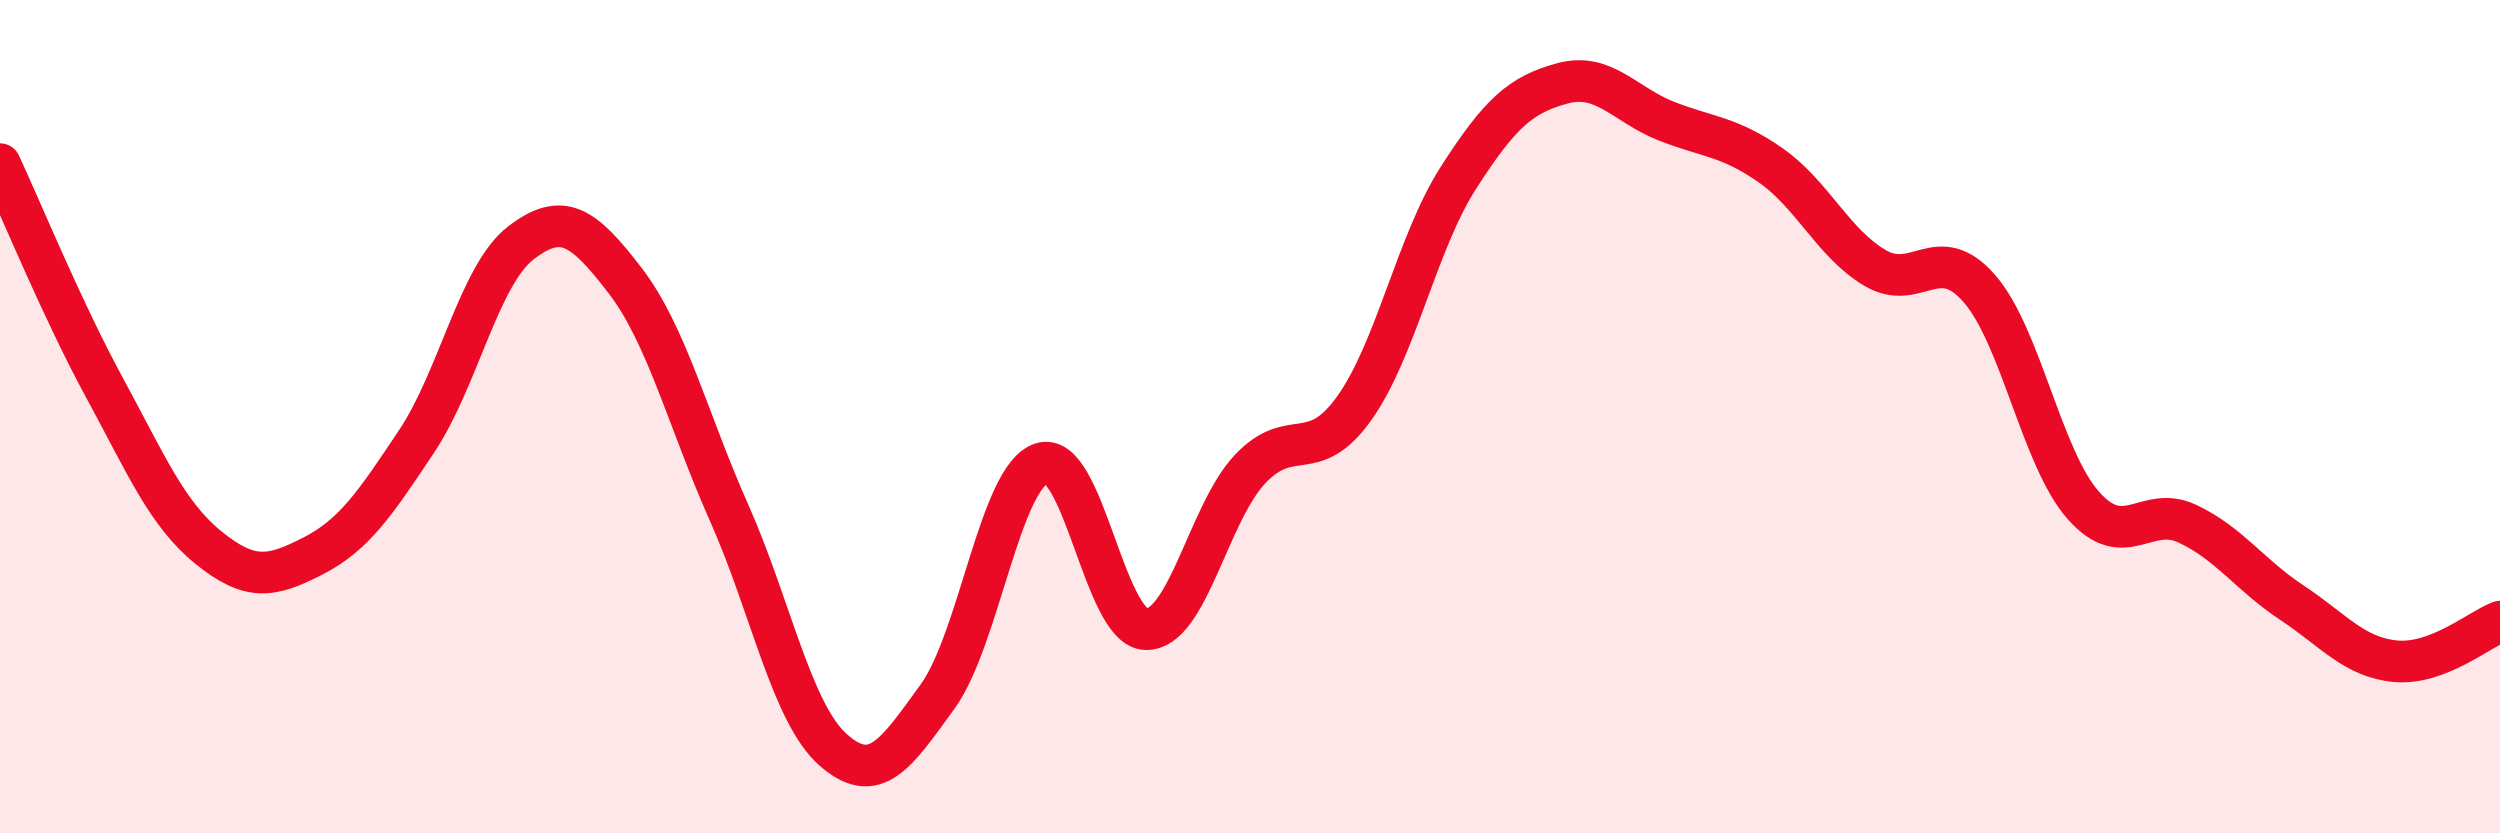 
    <svg width="60" height="20" viewBox="0 0 60 20" xmlns="http://www.w3.org/2000/svg">
      <path
        d="M 0,3.94 C 0.5,5.01 1.5,7.45 2.5,9.29 C 3.5,11.13 4,12.33 5,13.14 C 6,13.95 6.5,13.86 7.5,13.35 C 8.5,12.84 9,12.09 10,10.59 C 11,9.09 11.5,6.6 12.5,5.83 C 13.5,5.06 14,5.43 15,6.73 C 16,8.03 16.5,10.06 17.5,12.31 C 18.5,14.56 19,17.12 20,18 C 21,18.88 21.5,18.1 22.5,16.72 C 23.5,15.34 24,11.44 25,11.12 C 26,10.8 26.5,15.07 27.5,15.1 C 28.5,15.13 29,12.32 30,11.26 C 31,10.2 31.5,11.2 32.5,9.8 C 33.5,8.4 34,5.83 35,4.27 C 36,2.71 36.5,2.27 37.5,2 C 38.5,1.73 39,2.52 40,2.91 C 41,3.3 41.5,3.27 42.5,3.97 C 43.5,4.67 44,5.84 45,6.43 C 46,7.02 46.5,5.78 47.5,6.92 C 48.5,8.06 49,11 50,12.13 C 51,13.26 51.5,12.1 52.5,12.57 C 53.5,13.04 54,13.8 55,14.46 C 56,15.12 56.5,15.78 57.5,15.87 C 58.5,15.96 59.5,15.11 60,14.92L60 20L0 20Z"
        fill="#EB0A25"
        opacity="0.1"
        stroke-linecap="round"
        stroke-linejoin="round"
      />
      <path
        d="M 0,3.94 C 0.5,5.01 1.5,7.45 2.5,9.29 C 3.5,11.13 4,12.33 5,13.14 C 6,13.95 6.5,13.86 7.5,13.35 C 8.5,12.84 9,12.09 10,10.59 C 11,9.09 11.5,6.6 12.5,5.83 C 13.5,5.06 14,5.43 15,6.73 C 16,8.03 16.5,10.06 17.5,12.31 C 18.5,14.56 19,17.12 20,18 C 21,18.88 21.5,18.1 22.5,16.72 C 23.5,15.34 24,11.44 25,11.12 C 26,10.8 26.5,15.07 27.5,15.1 C 28.5,15.13 29,12.32 30,11.26 C 31,10.2 31.5,11.2 32.5,9.8 C 33.5,8.4 34,5.83 35,4.27 C 36,2.71 36.5,2.27 37.5,2 C 38.5,1.73 39,2.52 40,2.91 C 41,3.3 41.5,3.27 42.5,3.97 C 43.5,4.67 44,5.84 45,6.43 C 46,7.02 46.5,5.78 47.5,6.92 C 48.5,8.06 49,11 50,12.13 C 51,13.26 51.5,12.1 52.5,12.57 C 53.5,13.04 54,13.8 55,14.46 C 56,15.12 56.5,15.78 57.5,15.87 C 58.5,15.96 59.5,15.11 60,14.92"
        stroke="#EB0A25"
        stroke-width="1"
        fill="none"
        stroke-linecap="round"
        stroke-linejoin="round"
      />
    </svg>
  